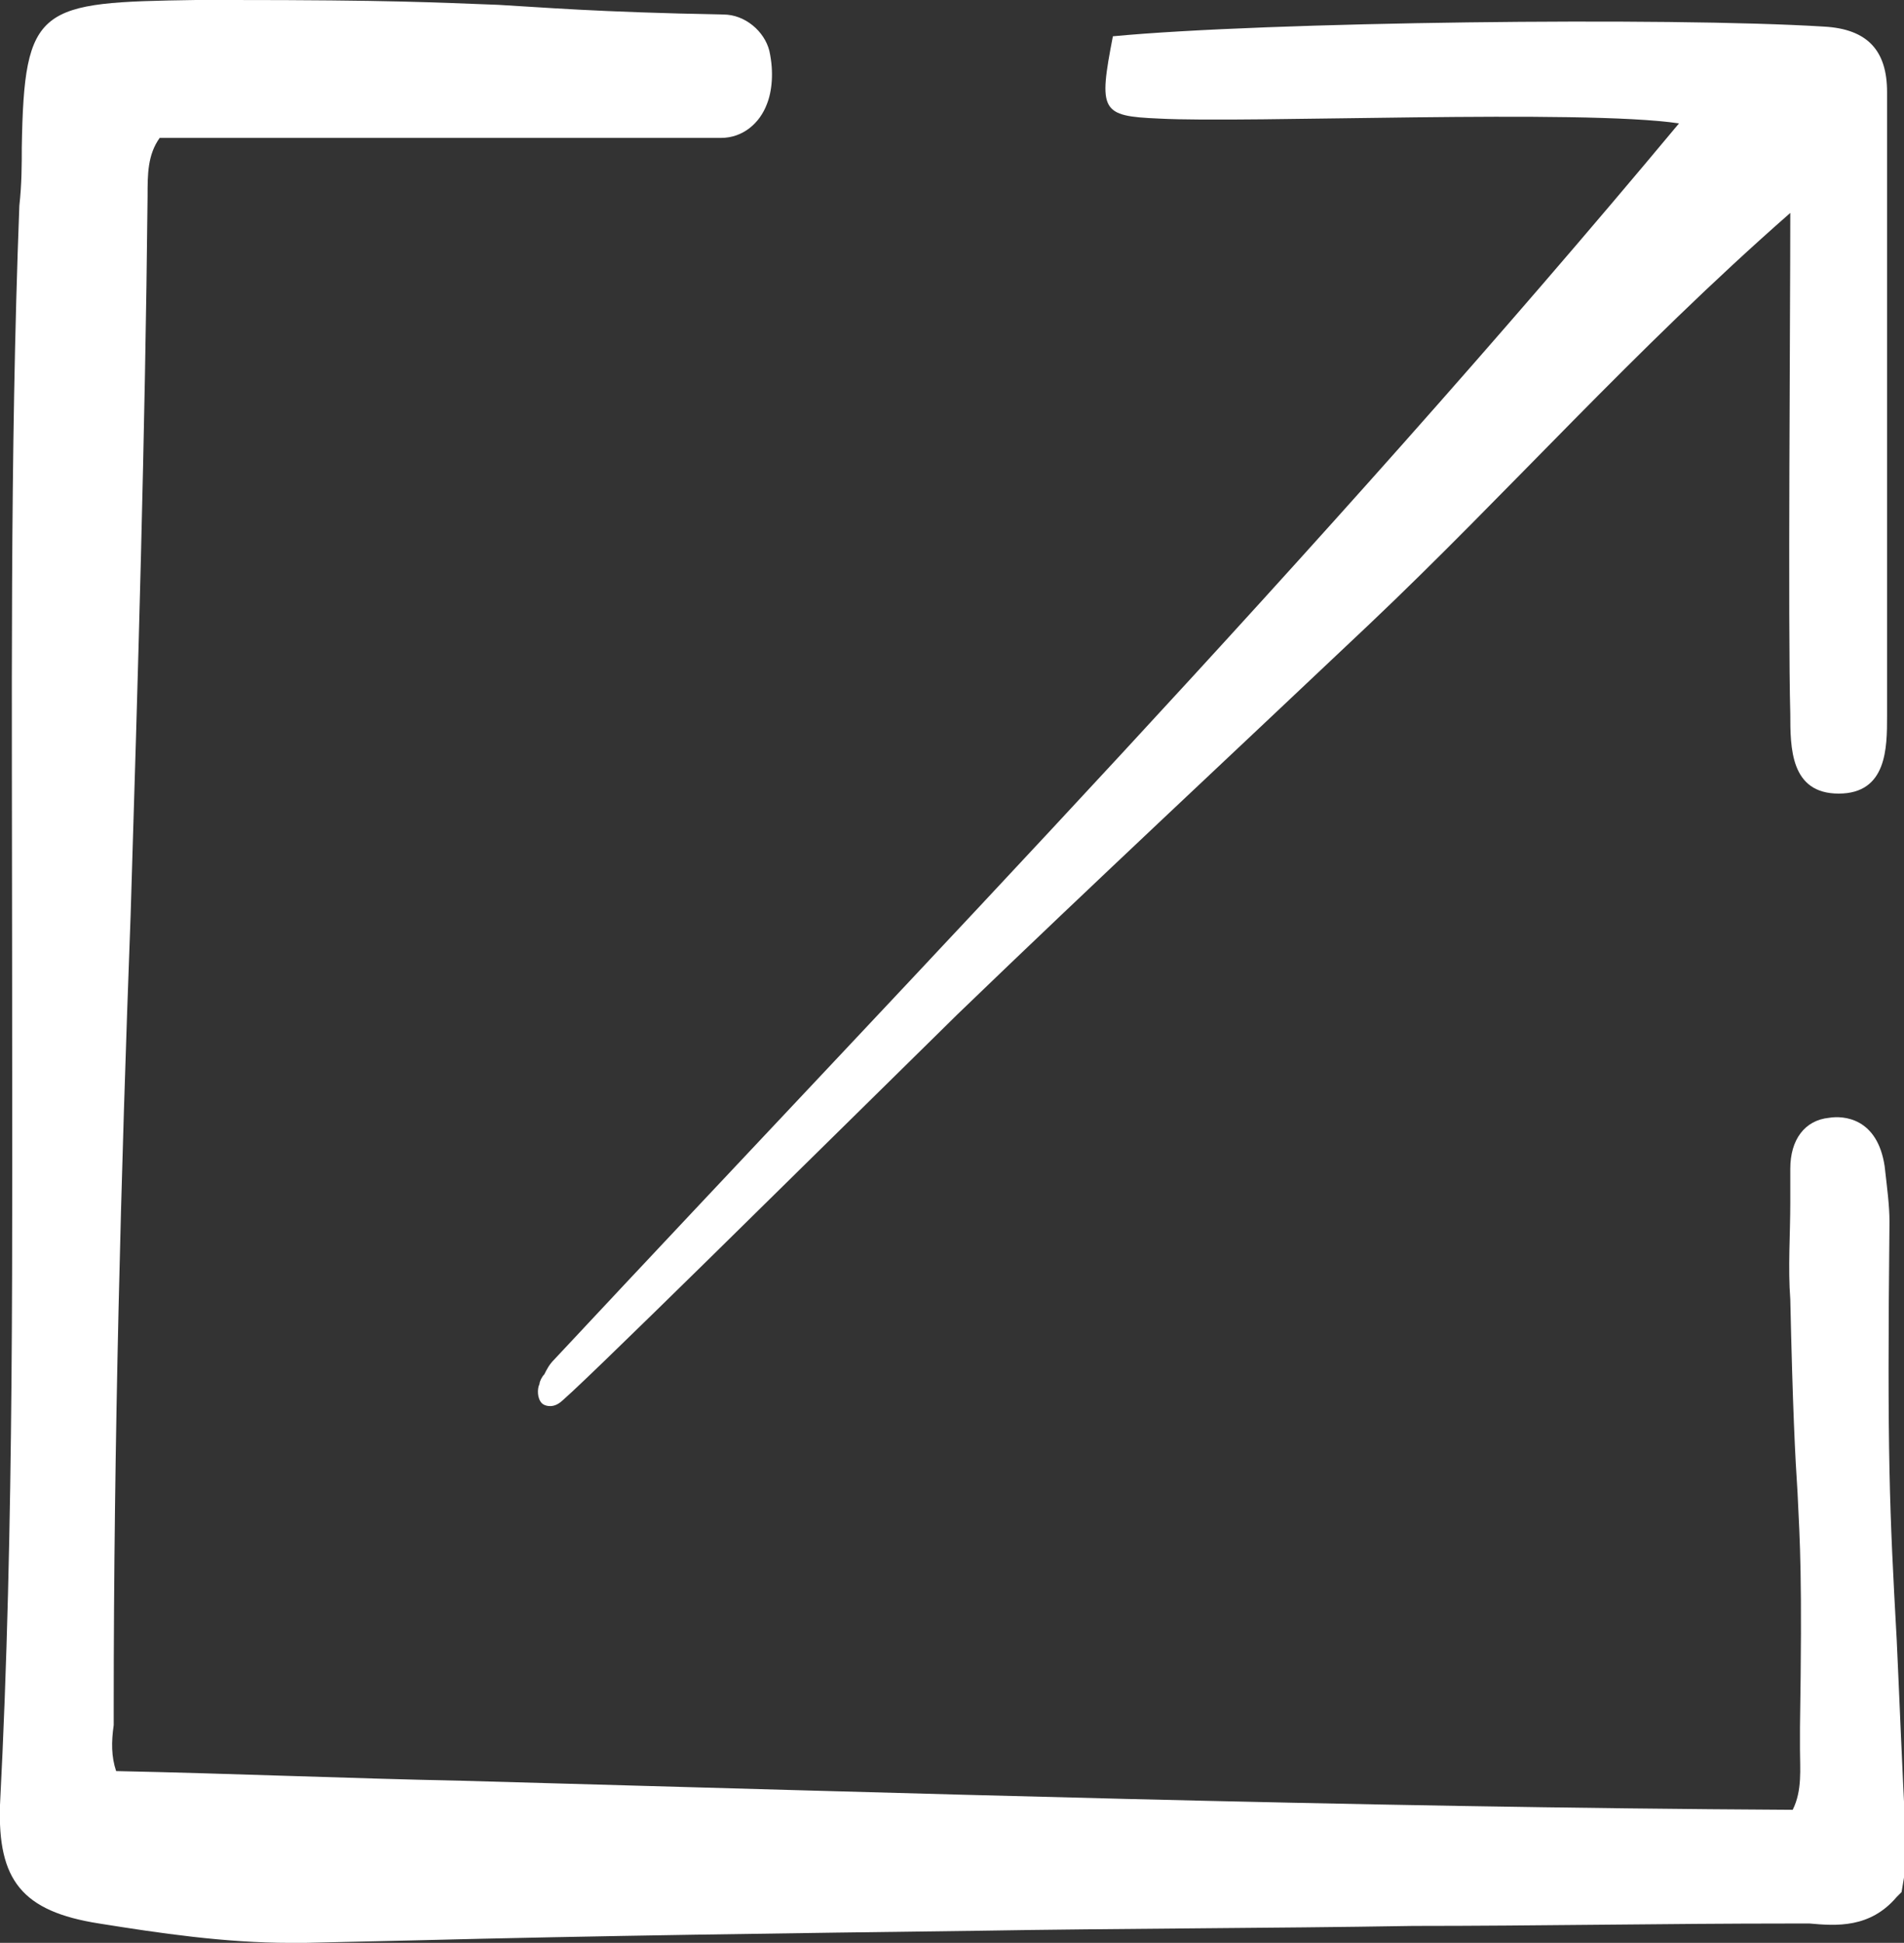 <svg xmlns="http://www.w3.org/2000/svg" xmlns:xlink="http://www.w3.org/1999/xlink" viewBox="0 0 78.7 80.3"><rect x="0" y="0" width="78.7" height="80.3" fill="#333333" stroke="none"/><defs><path id="a" d="M0 0h78.7v80.3H0z"/></defs><clipPath id="b"><use xlink:href="#a" overflow="visible"/></clipPath><path clip-path="url(#b)" fill="#FFF" d="M78.4 67.8c-.3-5.4-.4-7.6-.3-17.3 0-.7-.1-1.4-.2-2.3-.3-2-1.7-2.1-2.3-2-1 .1-1.6.9-1.6 2.1v1.4c0 1.3-.1 2.7 0 4 .1 4.5.2 6.5.3 8 .1 2.1.2 3.4.1 9.7v.9c0 .8.1 1.7-.3 2.5-18.3-.1-36.9-.7-55-1.2-4.8-.1-9.5-.3-14.3-.4-.2-.6-.2-1.2-.1-1.9v-.7c0-10.9.3-22.1.7-32.8.3-9.7.6-19.8.7-29.7 0-.9 0-1.7.5-2.4h23.2c.9 0 1.6-.6 1.9-1.4.2-.5.3-1.3.1-2.2-.2-.8-1-1.5-1.9-1.5-5.3-.1-7.5-.3-9.3-.4C17.9.1 16.2 0 9.5 0H8.1C1.6.1 1 .2.9 6.1c0 .7 0 1.5-.1 2.4C.4 18.9.5 29.4.5 39.6c0 11.5.1 23.4-.5 35-.1 3.1.9 4.4 4.1 4.9 2.5.4 5.2.8 7.9.8h.6l4.4-.1c7.8-.2 15.6-.3 23.4-.4 6-.1 12-.1 18-.2 5.2 0 10.4-.1 15.6-.1h.8c1.1.1 2.5.2 3.6-1.1l.2-.2.1-.6c.1-.3.1-.7.1-1.1-.2-3.9-.3-6.6-.4-8.7"/><path clip-path="url(#b)" fill="#FFF" d="M47.9 4.9c3.6.2 17.5-.4 21.5.2-15 18-30.9 34.4-46.5 51.1-.2.2-.3.4-.4.6-.1.1-.2.3-.2.4-.1.2-.1.6.1.8.1.1.4.2.7 0 .3-.1 10.9-10.6 16.5-16.1 5.6-5.4 11.4-10.8 17-16.1 5.7-5.4 10.9-11.3 17.4-17 0 4.2-.1 17.2 0 20.7 0 1.4 0 3.3 2 3.3s2-1.9 2-3.2V3.8c0-1.7-.8-2.6-2.6-2.7C69 .7 52.3.9 46 1.5c-.6 3.1-.5 3.3 1.9 3.4"/></svg>